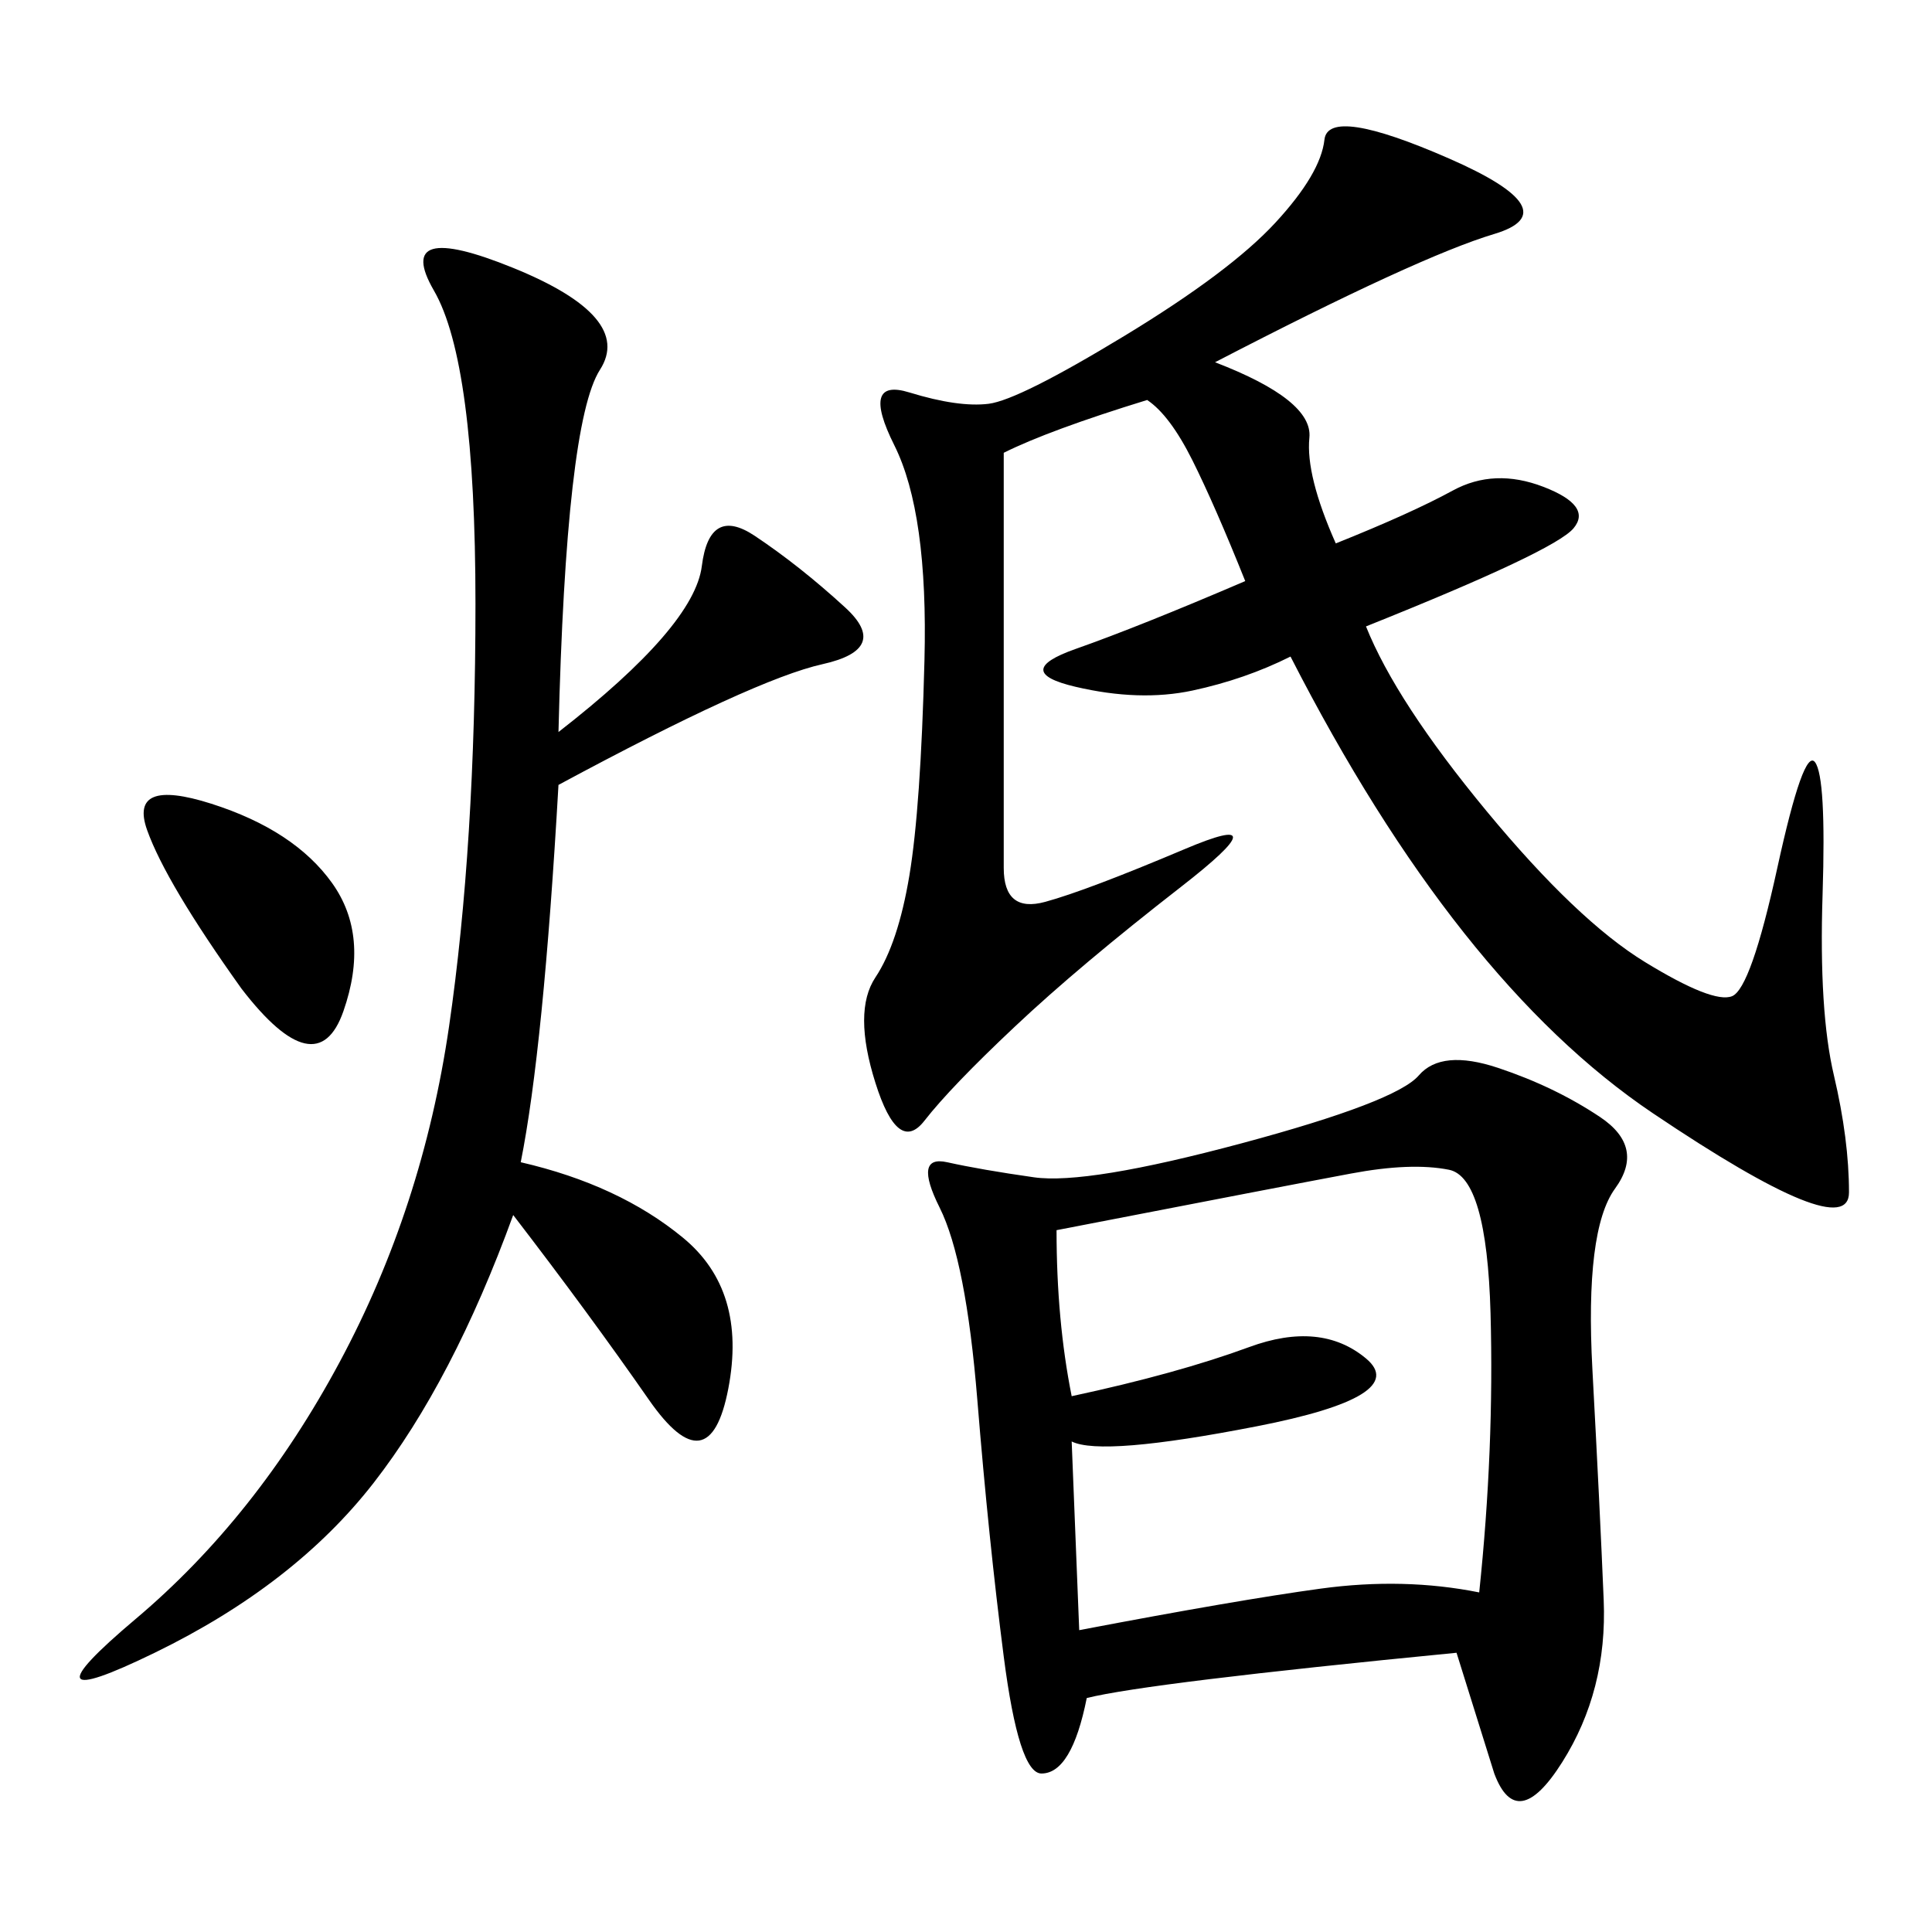 <svg xmlns="http://www.w3.org/2000/svg" xmlns:xlink="http://www.w3.org/1999/xlink" width="300" height="300"><path d="M226.17 256.64Q178.13 261.33 168.75 263.67L168.75 263.67Q166.41 275.39 161.72 275.39L161.72 275.39Q158.20 275.39 155.86 257.23Q153.52 239.06 151.76 217.38Q150 195.70 145.90 187.50Q141.80 179.30 147.07 180.47Q152.34 181.64 160.55 182.81Q168.75 183.98 192.77 177.54Q216.80 171.09 220.31 166.99Q223.83 162.89 232.62 165.82Q241.41 168.75 248.44 173.44Q255.47 178.13 250.78 184.57Q246.09 191.02 247.27 212.70Q248.44 234.38 249.02 248.44Q249.61 262.50 242.58 273.63Q235.55 284.77 232.03 275.39L232.03 275.39L226.17 256.64ZM188.67 56.25Q203.91 62.11 203.32 67.97Q202.73 73.83 207.42 84.38L207.42 84.38Q219.14 79.69 225.59 76.17Q232.03 72.66 239.65 75.59Q247.27 78.52 244.34 82.03Q241.41 85.55 212.11 97.27L212.11 97.27Q216.80 108.98 230.86 125.98Q244.92 142.97 255.47 149.41Q266.02 155.86 268.95 154.69Q271.88 153.52 275.98 134.77Q280.08 116.02 281.84 118.36Q283.59 120.70 283.01 138.87Q282.42 157.03 284.77 166.99Q287.11 176.95 287.11 185.16L287.11 185.16Q287.11 193.36 256.64 172.85Q226.17 152.34 200.39 101.95L200.39 101.95Q193.36 105.47 185.16 107.23Q176.95 108.98 166.99 106.64Q157.03 104.30 166.99 100.78Q176.95 97.27 193.36 90.23L193.36 90.23Q188.67 78.52 185.16 71.48Q181.64 64.45 178.13 62.11L178.13 62.11Q162.89 66.80 155.86 70.31L155.86 70.31L155.86 134.77Q155.86 141.80 162.30 140.04Q168.75 138.28 183.98 131.84Q199.22 125.39 183.40 137.70Q167.58 150 157.62 159.38Q147.66 168.75 143.55 174.02Q139.45 179.30 135.94 168.16Q132.42 157.03 135.94 151.76Q139.45 146.48 141.21 135.94Q142.97 125.39 143.55 102.54Q144.14 79.69 138.87 69.14Q133.59 58.59 141.21 60.94Q148.83 63.28 153.52 62.70Q158.20 62.11 174.61 52.15Q191.02 42.19 198.05 34.57Q205.08 26.95 205.66 21.68Q206.25 16.41 225 24.61Q243.75 32.81 232.03 36.33Q220.31 39.84 188.67 56.25L188.67 56.25ZM86.72 113.67Q107.81 97.27 108.98 87.89Q110.16 78.52 117.19 83.20Q124.22 87.89 131.25 94.34Q138.28 100.78 127.73 103.13Q117.19 105.47 86.72 121.88L86.72 121.88Q84.38 162.89 80.86 180.47L80.86 180.47Q96.09 183.98 106.05 192.19Q116.02 200.39 113.09 215.63Q110.16 230.86 100.78 217.38Q91.41 203.91 79.69 188.67L79.69 188.67Q70.31 214.45 58.01 230.27Q45.70 246.09 24.02 256.64Q2.34 267.19 21.09 251.37Q39.84 235.55 52.73 211.52Q65.63 187.50 69.73 159.38Q73.83 131.25 73.83 93.75L73.83 93.75Q73.83 56.25 67.38 45.12Q60.94 33.98 79.69 41.60Q98.44 49.22 93.16 57.42Q87.89 65.63 86.72 113.67L86.72 113.67ZM164.06 191.02Q164.06 205.08 166.41 216.80L166.41 216.80Q182.81 213.28 193.95 209.18Q205.08 205.08 212.11 210.94Q219.14 216.80 195.12 221.48Q171.09 226.17 166.41 223.83L166.41 223.83L167.58 253.13Q192.19 248.44 205.08 246.68Q217.97 244.92 229.69 247.27L229.69 247.27Q232.03 225 231.45 203.91Q230.86 182.81 225 181.64Q219.14 180.47 209.77 182.23Q200.39 183.98 164.06 191.02L164.06 191.02ZM37.50 153.52Q25.78 137.11 22.85 128.91Q19.92 120.70 32.81 124.80Q45.70 128.91 51.56 137.11Q57.42 145.31 53.32 157.03Q49.22 168.75 37.50 153.52L37.50 153.52Z"/></svg>